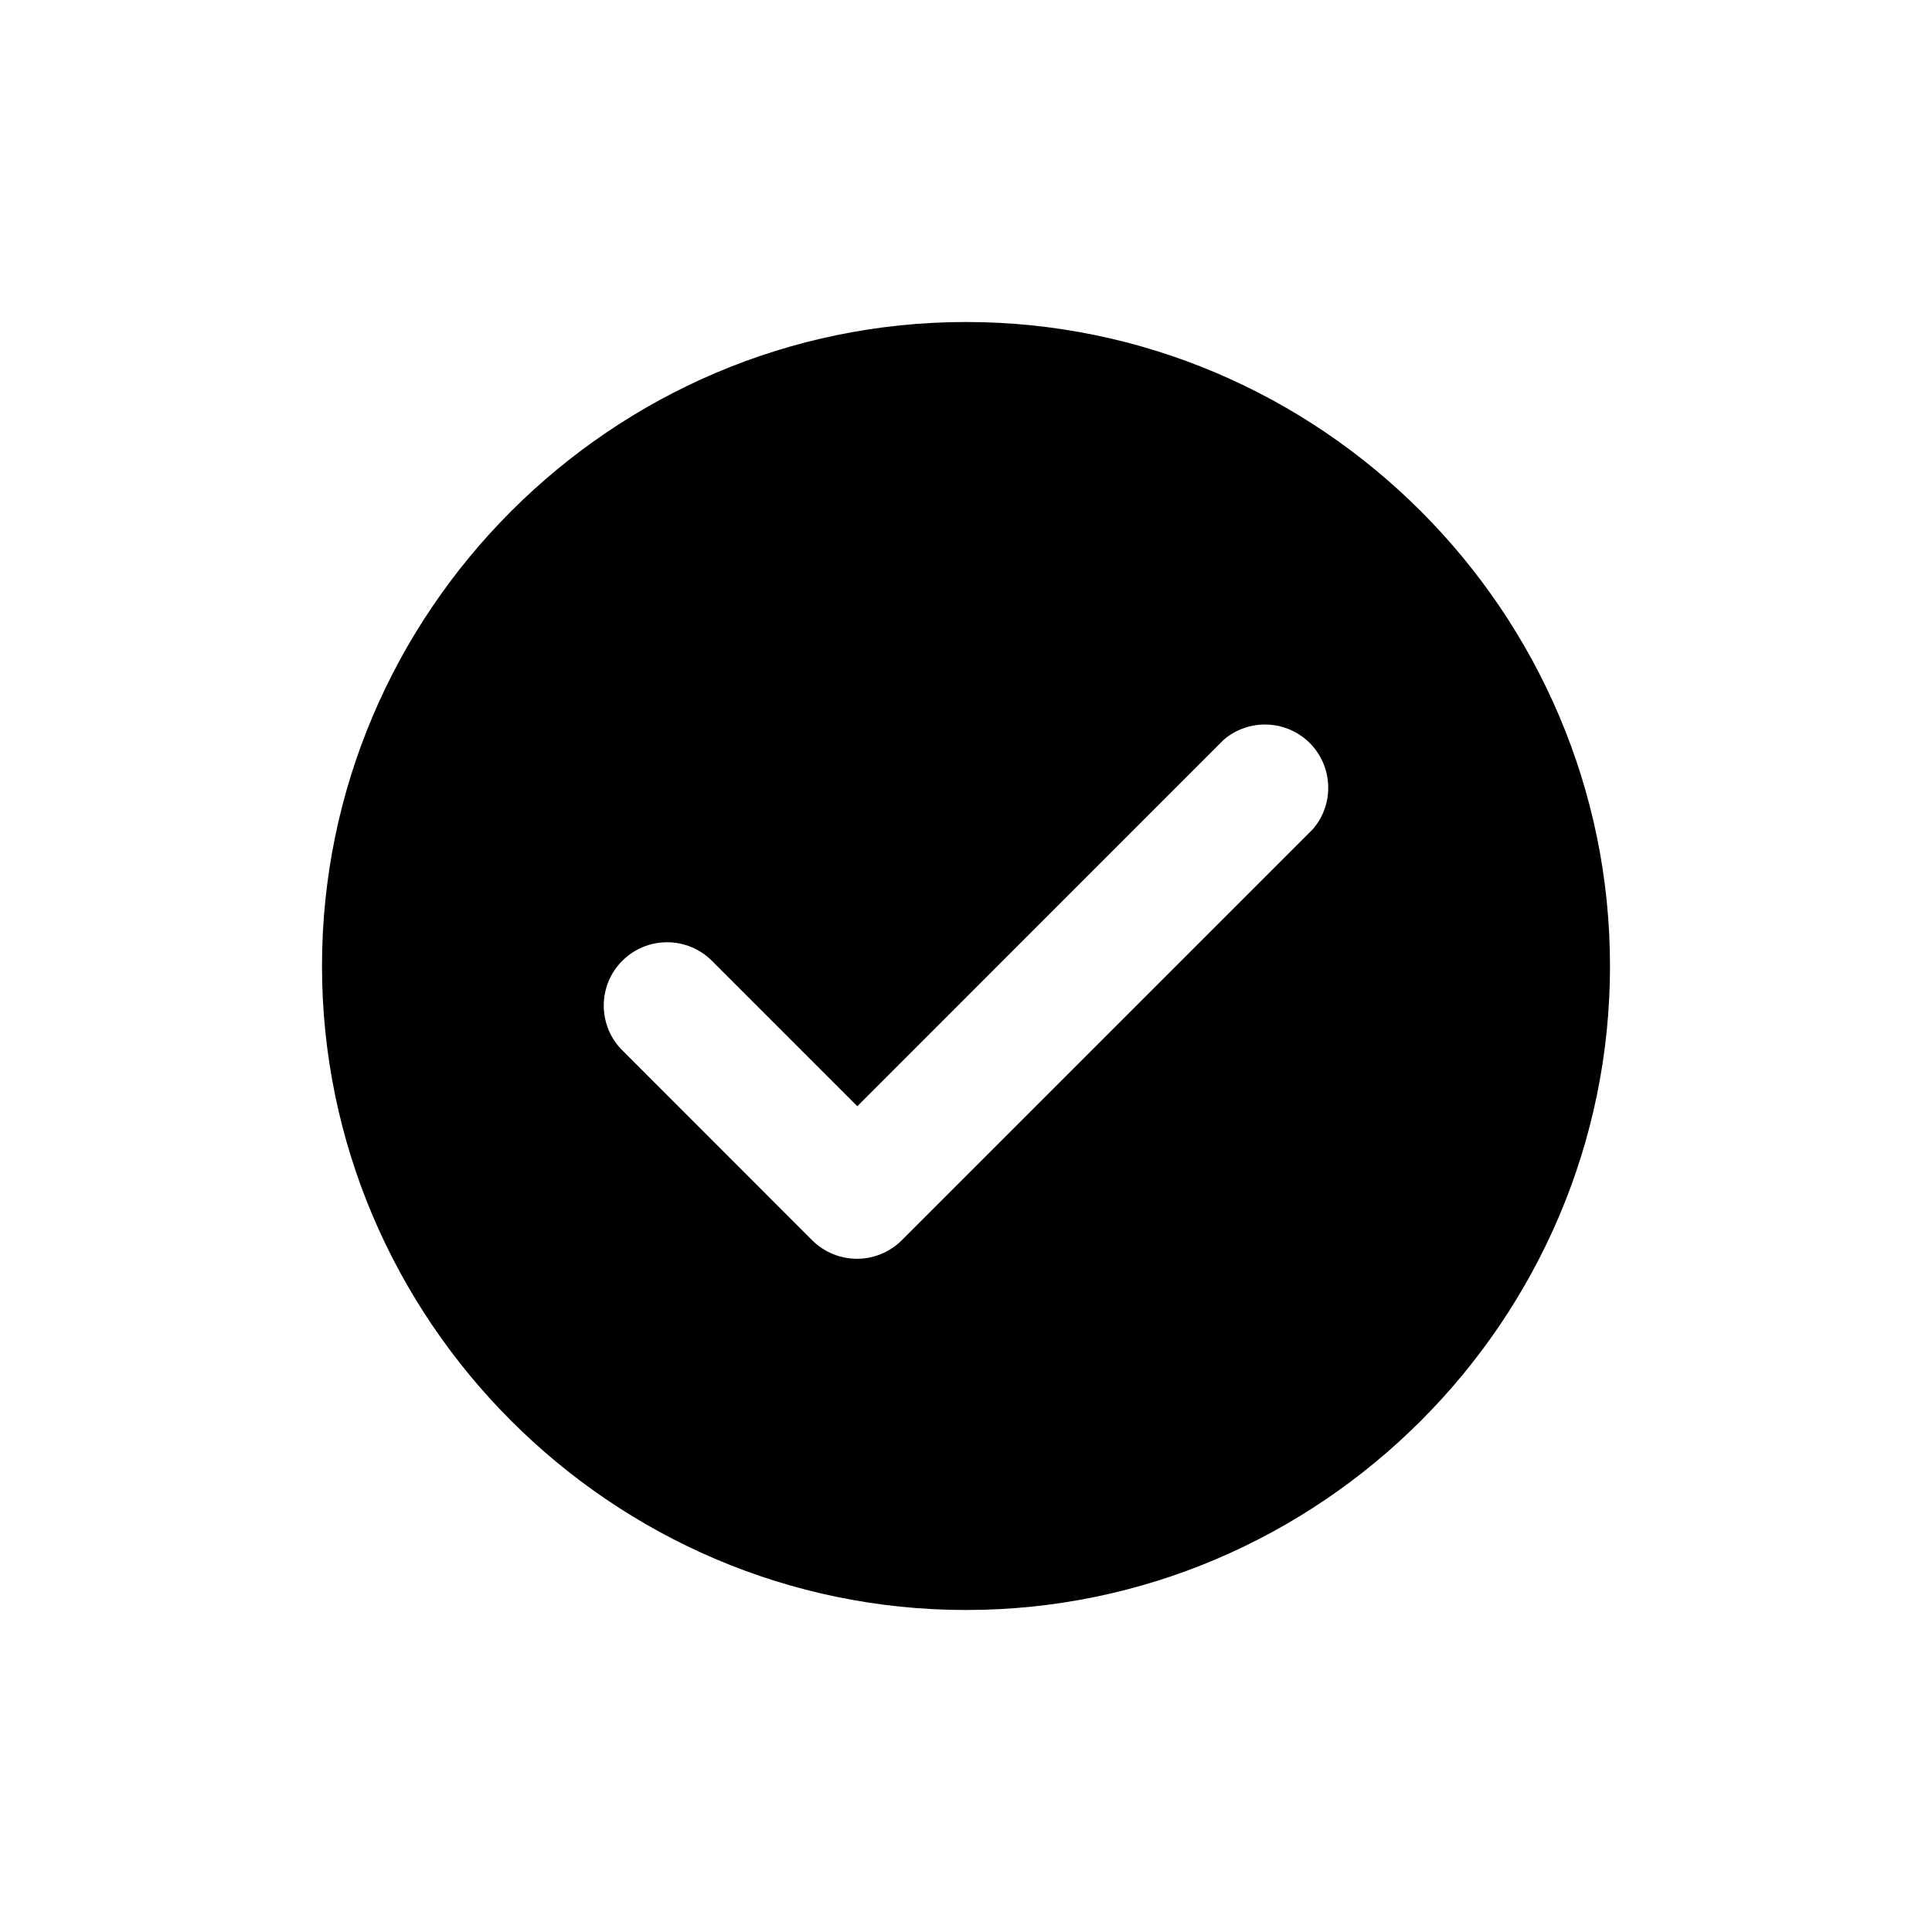 <svg width="24" height="24" viewBox="0 0 24 24" fill="none" xmlns="http://www.w3.org/2000/svg">
<path fill-rule="evenodd" clip-rule="evenodd" d="M4 12C4 7.6 7.6 4 12 4C16.4 4 20 7.6 20 12C20 16.4 16.4 20 12 20C7.6 20 4 16.4 4 12ZM8.287 11.705C8.079 11.705 7.88 11.787 7.733 11.933C7.659 12.006 7.6 12.093 7.56 12.189C7.521 12.285 7.5 12.388 7.5 12.492C7.5 12.595 7.521 12.698 7.56 12.794C7.6 12.89 7.659 12.977 7.733 13.05L10.091 15.409C10.239 15.555 10.438 15.637 10.646 15.637C10.854 15.637 11.053 15.555 11.2 15.409L16.311 10.298C16.44 10.147 16.507 9.954 16.499 9.756C16.492 9.558 16.41 9.37 16.27 9.23C16.13 9.09 15.942 9.008 15.744 9.001C15.546 8.993 15.353 9.06 15.202 9.189L10.65 13.742L8.841 11.933C8.694 11.787 8.495 11.705 8.287 11.705Z" fill="black"/>
</svg>
